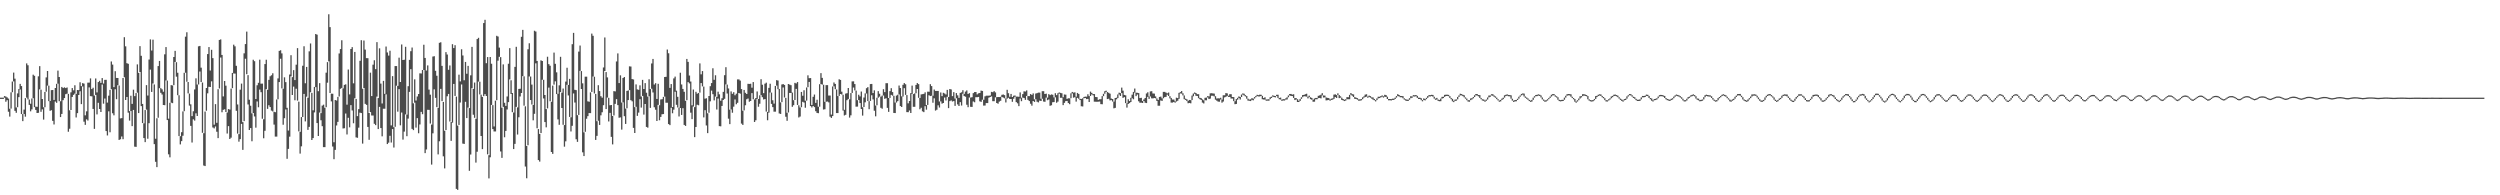 <?xml version="1.0" encoding="UTF-8"?>
<svg xmlns="http://www.w3.org/2000/svg" width="1920" height="150">
  <path d="M0 75.000h1v1.000H0zM1 74.998h1v1.000H1zM2 74.991h1v1.000H2zM3 73.794h1v1.279H3zM4 74.123h1v4.033H4zM5 74.780h1v2.151H5zM6 75.735h1v10.096H6zM7 83.512h1v6.059H7zM8 70.896h1v12.531H8zM9 62.595h1v8.221H9zM10 55.744h1v6.784H10zM11 60.397h1v24.758H11zM12 82.537h1v4.086H12zM13 71.709h1v10.602H13zM14 68.417h1v6.157H14zM15 64.426h1v4.266H15zM16 66.080h1v21.545H16zM17 87.621h1v5.402H17zM18 84.153h1v3.403H18zM19 75.346h1v14.241H19zM20 48.672h1v26.299H20zM21 50.121h1v26.202H21zM22 76.437h1v4.081H22zM23 79.688h1v5.836H23zM24 75.625h1v8.379H24zM25 57.330h1v18.084H25zM26 58.225h1v24.060H26zM27 81.942h1v2.467H27zM28 82.027h1v4.740H28zM29 58.635h1v27.983H29zM30 50.800h1v17.798H30zM31 68.884h1v16.974H31zM32 76.051h1v7.906H32zM33 82.402h1v9.467H33zM34 70.580h1v11.771H34zM35 59.447h1v10.934H35zM36 54.536h1v11.215H36zM37 65.817h1v11.863H37zM38 77.541h1v7.553H38zM39 69.218h1v15.436H39zM40 69.125h1v23.708H40zM41 76.753h1v18.832H41zM42 67.580h1v10.375H42zM43 64.371h1v14.600H43zM44 54.204h1v10.057H44zM45 59.118h1v18.626H45zM46 77.795h1v12.092H46zM47 66.769h1v20.734H47zM48 67.653h1v9.325H48zM49 67.074h1v8.242H49zM50 67.619h1v4.740H50zM51 67.188h1v4.768H51zM52 72.093h1v29.073H52zM53 84.753h1v14.124H53zM54 70.905h1v13.596H54zM55 67.644h1v6.825H55zM56 69.374h1v3.500H56zM57 65.488h1v6.374H57zM58 72.066h1v18.130H58zM59 69.106h1v17.784H59zM60 69.273h1v3.690H60zM61 63.169h1v6.903H61zM62 66.174h1v13.822H62zM63 63.851h1v2.557H63zM64 64.206h1v29.249H64zM65 88.600h1v7.285H65zM66 85.497h1v6.164H66zM67 63.494h1v29.082H67zM68 63.416h1v3.701H68zM69 60.214h1v13.623H69zM70 68.417h1v5.541H70zM71 67.360h1v16.303H71zM72 73.357h1v25.598H72zM73 60.244h1v12.689H73zM74 70.937h1v16.935H74zM75 63.011h1v15.955H75zM76 62.080h1v21.655H76zM77 63.647h1v22.392H77zM78 59.933h1v4.967H78zM79 64.149h1v15.456H79zM80 61.336h1v14.326H80zM81 61.292h1v39.368H81zM82 78.820h1v25.200H82zM83 73.448h1v12.060H83zM84 69.028h1v32.563H84zM85 47.209h1v21.297H85zM86 49.601h1v37.397H86zM87 66.900h1v21.680H87zM88 54.659h1v13.877H88zM89 59.839h1v16.347H89zM90 59.889h1v5.560H90zM91 65.707h1v41.743H91zM92 90.935h1v16.010H92zM93 90.749h1v14.053H93zM94 59.903h1v47.012H94zM95 28.571h1v30.785H95zM96 35.589h1v41.194H96zM97 48.532h1v25.969H97zM98 48.988h1v37.523H98zM99 85.368h1v7.262H99zM100 73.542h1v11.739H100zM101 79.745h1v17.139H101zM102 68.882h1v15.532H102zM103 73.830h1v38.802H103zM104 71.487h1v41.302H104zM105 49.471h1v21.675H105zM106 55.943h1v30.869H106zM107 35.449h1v19.853H107zM108 42.854h1v38.663H108zM109 79.800h1v14.706H109zM110 94.741h1v11.295H110zM111 84.508h1v24.644H111zM112 65.385h1v18.789H112zM113 73.391h1v33.133H113zM114 45.703h1v48.910H114zM115 30.242h1v23.220H115zM116 38.811h1v31.819H116zM117 30.457h1v33.623H117zM118 64.863h1v45.831H118zM119 106.558h1v17.706H119zM120 90.820h1v37.537H120zM121 50.723h1v39.681H121zM122 46.815h1v20.913H122zM123 67.696h1v3.577H123zM124 68.589h1v4.003H124zM125 70.457h1v10.197H125zM126 41.709h1v39.091H126zM127 36.136h1v25.644H127zM128 61.887h1v30.302H128zM129 91.148h1v27.388H129zM130 78.941h1v41.906H130zM131 65.364h1v13.472H131zM132 65.662h1v13.570H132zM133 43.762h1v21.616H133zM134 39.056h1v8.519H134zM135 47.749h1v11.144H135zM136 55.847h1v17.271H136zM137 73.187h1v31.302H137zM138 104.604h1v6.278H138zM139 101.511h1v6.873H139zM140 85.572h1v18.670H140zM141 55.907h1v29.480H141zM142 28.150h1v27.686H142zM143 24.783h1v37.967H143zM144 62.975h1v8.755H144zM145 71.873h1v9.233H145zM146 80.118h1v16.564H146zM147 89.175h1v20.302H147zM148 85.460h1v6.187H148zM149 68.703h1v23.902H149zM150 60.139h1v26.905H150zM151 64.904h1v24.181H151zM152 35.566h1v29.301H152zM153 35.300h1v19.620H153zM154 51.991h1v11.021H154zM155 63.380h1v38.589H155zM156 102.287h1v24.868H156zM157 85.682h1v41.867H157zM158 67.582h1v17.441H158zM159 41.533h1v30.148H159zM160 36.172h1v30.473H160zM161 54.190h1v12.611H161zM162 38.271h1v24.200H162zM163 44.623h1v53.288H163zM164 95.753h1v2.882H164zM165 79.960h1v17.180H165zM166 94.304h1v6.850H166zM167 68.520h1v37.548H167zM168 30.684h1v37.232H168zM169 30.235h1v13.930H169zM170 42.210h1v43.996H170zM171 74.052h1v10.293H171zM172 62.231h1v21.693H172zM173 65.806h1v20.233H173zM174 86.414h1v16.138H174zM175 83.766h1v13.122H175zM176 84.183h1v22.577H176zM177 68.035h1v37.674H177zM178 56.033h1v11.666H178zM179 34.296h1v22.115H179zM180 35.607h1v20.897H180zM181 50.514h1v34.602H181zM182 80.244h1v22.382H182zM183 103.013h1v5.800H183zM184 68.871h1v37.990H184zM185 64.206h1v30.931H185zM186 93.780h1v21.332H186zM187 40.963h1v52.048H187zM188 33.868h1v11.227H188zM189 24.261h1v32.707H189zM190 57.722h1v22.508H190zM191 76.604h1v23.229H191zM192 81.216h1v17.139H192zM193 87.035h1v21.458H193zM194 45.863h1v40.899H194zM195 47.003h1v42.428H195zM196 76.007h1v22.034H196zM197 65.492h1v12.408H197zM198 63.583h1v18.821H198zM199 45.850h1v22.939H199zM200 64.247h1v6.551H200zM201 64.204h1v26.997H201zM202 91.592h1v14.596H202zM203 49.203h1v51.274H203zM204 45.863h1v22.602H204zM205 68.948h1v14.671H205zM206 61.317h1v19.535H206zM207 58.564h1v23.660H207zM208 57.804h1v27.127H208zM209 56.248h1v29.366H209zM210 85.844h1v9.846H210zM211 86.151h1v18.768H211zM212 76.382h1v28.530H212zM213 60.212h1v16.024H213zM214 39.050h1v23.994H214zM215 38.603h1v6.496H215zM216 40.995h1v26.896H216zM217 68.170h1v27.649H217zM218 59.381h1v31.389H218zM219 63.082h1v21.004H219zM220 82.796h1v39.150H220zM221 100.223h1v14.099H221zM222 57.232h1v47.713H222zM223 42.412h1v16.196H223zM224 59.225h1v13.749H224zM225 53.858h1v12.650H225zM226 61.487h1v15.525H226zM227 49.644h1v18.487H227zM228 36.987h1v40.288H228zM229 78.058h1v22.879H229zM230 101.198h1v16.791H230zM231 89.919h1v22.460H231zM232 50.473h1v39.397H232zM233 35.511h1v36.651H233zM234 63.972h1v29.256H234zM235 51.411h1v22.810H235zM236 75.041h1v24.706H236zM237 39.400h1v58.056H237zM238 33.405h1v37.440H238zM239 71.320h1v36.214H239zM240 84.716h1v21.307H240zM241 66.753h1v19.553H241zM242 26.106h1v40.835H242zM243 26.646h1v67.854H243zM244 70.036h1v34.394H244zM245 63.849h1v22.591H245zM246 86.886h1v5.459H246zM247 81.095h1v15.836H247zM248 80.370h1v32.632H248zM249 82.718h1v30.293H249zM250 55.829h1v26.505H250zM251 47.706h1v15.765H251zM252 10.945h1v36.140H252zM253 20.840h1v50.601H253zM254 71.922h1v5.933H254zM255 71.979h1v40.578H255zM256 109.252h1v12.996H256zM257 76.776h1v38.308H257zM258 77.184h1v19.160H258zM259 74.403h1v19.167H259zM260 41.036h1v33.046H260zM261 37.681h1v30.533H261zM262 30.908h1v36.605H262zM263 67.896h1v30.757H263zM264 65.197h1v33.305H264zM265 64.771h1v22.424H265zM266 80.381h1v22.893H266zM267 53.405h1v37.070H267zM268 72.482h1v25.294H268zM269 37.644h1v43.098H269zM270 36.189h1v48.672H270zM271 64.021h1v30.631H271zM272 39.878h1v35.609H272zM273 75.957h1v29.553H273zM274 89.168h1v16.679H274zM275 83.833h1v14.225H275zM276 46.685h1v39.828H276zM277 30.883h1v55.946H277zM278 68.138h1v42.162H278zM279 31.139h1v36.443H279zM280 38.081h1v41.668H280zM281 44.632h1v35.889H281zM282 44.719h1v52.776H282zM283 86.767h1v20.595H283zM284 55.824h1v30.238H284zM285 73.801h1v14.861H285zM286 49.640h1v39.068H286zM287 46.287h1v48.811H287zM288 53.082h1v43.025H288zM289 32.355h1v41.840H289zM290 75.314h1v23.827H290zM291 37.109h1v44.957H291zM292 64.201h1v34.161H292zM293 79.452h1v25.259H293zM294 62.128h1v21.368H294zM295 72.114h1v11.389H295zM296 35.751h1v36.713H296zM297 40.304h1v70.345H297zM298 42.684h1v66.898H298zM299 38.953h1v65.364H299zM300 96.311h1v13.163H300zM301 58.461h1v40.681H301zM302 97.673h1v15.644H302zM303 50.729h1v46.676H303zM304 50.764h1v15.047H304zM305 65.925h1v19.837H305zM306 44.293h1v24.174H306zM307 62.986h1v33.247H307zM308 34.158h1v52.267H308zM309 46.078h1v61.157H309zM310 45.866h1v55.225H310zM311 35.923h1v51.931H311zM312 88.026h1v16.582H312zM313 66.193h1v24.873H313zM314 45.969h1v24.568H314zM315 39.340h1v13.795H315zM316 36.502h1v62.476H316zM317 79.340h1v20.592H317zM318 60.944h1v17.915H318zM319 77.227h1v20.773H319zM320 74.073h1v16.637H320zM321 72.210h1v30.162H321zM322 56.303h1v39.272H322zM323 56.403h1v29.530H323zM324 53.776h1v33.927H324zM325 34.362h1v19.373H325zM326 44.497h1v73.119H326zM327 54.172h1v60.594H327zM328 50.235h1v34.067H328zM329 68.806h1v15.569H329zM330 72.707h1v22.144H330zM331 95.712h1v30.725H331zM332 43.407h1v59.001H332zM333 43.163h1v25.456H333zM334 54.373h1v20.776H334zM335 58.177h1v24.106H335zM336 82.864h1v35.694H336zM337 32.858h1v75.655H337zM338 32.453h1v35.777H338zM339 50.576h1v27.102H339zM340 78.289h1v41.771H340zM341 100.426h1v28.928H341zM342 40.029h1v59.878H342zM343 41.899h1v32.050H343zM344 53.600h1v18.553H344zM345 50.285h1v43.027H345zM346 93.729h1v14.440H346zM347 33.932h1v60.255H347zM348 36.937h1v27.507H348zM349 34.721h1v38.947H349zM350 74.201h1v70.853H350zM351 96.485h1v49.319H351zM352 57.358h1v38.615H352zM353 62.492h1v16.276H353zM354 37.832h1v27.040H354zM355 42.620h1v67.683H355zM356 61.647h1v48.914H356zM357 47.582h1v30.618H357zM358 56.618h1v34.032H358zM359 50.565h1v32.089H359zM360 82.974h1v48.221H360zM361 57.870h1v60.825H361zM362 36.017h1v31.700H362zM363 68.298h1v19.828H363zM364 63.393h1v27.063H364zM365 91.264h1v33.591H365zM366 29.997h1v86.531H366zM367 29.034h1v33.632H367zM368 62.762h1v9.737H368zM369 72.725h1v31.723H369zM370 74.446h1v40.107H370zM371 17.731h1v56.104H371zM372 15.228h1v57.056H372zM373 48.555h1v25.177H373zM374 43.803h1v74.741H374zM375 119.176h1v17.839H375zM376 43.762h1v77.007H376zM377 48.933h1v31.654H377zM378 80.736h1v18.395H378zM379 97.144h1v3.811H379zM380 77.307h1v23.660H380zM381 27.489h1v49.480H381zM382 28.038h1v18.530H382zM383 36.580h1v7.024H383zM384 43.854h1v72.485H384zM385 82.684h1v38.560H385zM386 49.450h1v32.609H386zM387 78.930h1v26.491H387zM388 81.331h1v19.224H388zM389 74.096h1v9.998H389zM390 48.933h1v29.496H390zM391 36.983h1v23.994H391zM392 61.645h1v10.515H392zM393 71.423h1v14.747H393zM394 86.440h1v28.022H394zM395 51.370h1v59.118H395zM396 35.932h1v46.161H396zM397 82.457h1v20.867H397zM398 68.324h1v21.721H398zM399 68.129h1v5.949H399zM400 28.249h1v43.181H400zM401 22.959h1v35.493H401zM402 58.640h1v22.533H402zM403 81.683h1v46.191H403zM404 112.079h1v24.854H404zM405 37.834h1v73.727H405zM406 33.245h1v25.493H406zM407 58.804h1v18.022H407zM408 64.986h1v15.296H408zM409 80.576h1v11.856H409zM410 23.598h1v63.783H410zM411 24.202h1v24.417H411zM412 46.793h1v51.725H412zM413 99.099h1v23.849H413zM414 102.873h1v21.217H414zM415 46.355h1v55.843H415zM416 46.873h1v14.339H416zM417 61.276h1v14.326H417zM418 72.970h1v20.762H418zM419 83.752h1v14.028H419zM420 43.572h1v39.693H420zM421 49.269h1v18.034H421zM422 50.489h1v27.303H422zM423 78.204h1v38.553H423zM424 65.742h1v52.423H424zM425 40.393h1v24.557H425zM426 48.997h1v13.481H426zM427 55.561h1v16.676H427zM428 72.029h1v19.686H428zM429 65.522h1v30.304H429zM430 43.613h1v27.109H430zM431 71.182h1v11.771H431zM432 67.971h1v27.866H432zM433 96.046h1v16.599H433zM434 62.691h1v45.875H434zM435 52.045h1v13.067H435zM436 65.206h1v8.109H436zM437 60.592h1v29.226H437zM438 90.076h1v10.886H438zM439 33.939h1v62.654H439zM440 25.223h1v46.561H440zM441 68.987h1v9.746H441zM442 69.221h1v37.738H442zM443 88.470h1v20.483H443zM444 39.654h1v48.605H444zM445 34.957h1v19.466H445zM446 54.570h1v13.786H446zM447 64.009h1v52.986H447zM448 101.656h1v18.203H448zM449 58.871h1v42.327H449zM450 58.887h1v32.307H450zM451 77.834h1v11.366H451zM452 78.127h1v8.684H452zM453 70.942h1v15.958H453zM454 25.802h1v44.797H454zM455 27.477h1v31.320H455zM456 58.912h1v12.868H456zM457 72.134h1v35.321H457zM458 93.079h1v11.282H458zM459 65.412h1v27.315H459zM460 69.958h1v25.974H460zM461 73.904h1v14.646H461zM462 75.000h1v11.195H462zM463 51.801h1v28.997H463zM464 28.773h1v25.779H464zM465 55.357h1v28.397H465zM466 59.438h1v15.463H466zM467 75.110h1v18.162H467zM468 80.855h1v5.832H468zM469 80.658h1v24.456H469zM470 89.088h1v21.796H470zM471 69.974h1v18.727H471zM472 70.191h1v9.602H472zM473 47.182h1v28.970H473zM474 41.009h1v39.738H474zM475 63.815h1v26.626H475zM476 57.873h1v32.277H476zM477 78.735h1v20.798H477zM478 59.894h1v18.697H478zM479 59.152h1v30.066H479zM480 83.418h1v11.751H480zM481 69.814h1v13.321H481zM482 69.420h1v7.446H482zM483 50.924h1v18.322H483zM484 51.077h1v25.868H484zM485 60.748h1v17.063H485zM486 61.015h1v37.166H486zM487 82.283h1v19.869H487zM488 64.831h1v17.175H488zM489 68.637h1v20.354H489zM490 68.958h1v17.544H490zM491 65.556h1v10.609H491zM492 74.100h1v8.517H492zM493 61.329h1v12.371H493zM494 68.351h1v19.666H494zM495 63.849h1v16.033H495zM496 71.196h1v26.285H496zM497 74.192h1v23.847H497zM498 60.869h1v13.049H498zM499 68.422h1v14.415H499zM500 48.736h1v19.395H500zM501 45.284h1v25.735H501zM502 64.911h1v17.471H502zM503 63.885h1v20.416H503zM504 75.961h1v16.956H504zM505 64.336h1v16.223H505zM506 80.848h1v11.526H506zM507 76.412h1v13.396H507zM508 76.202h1v11.549H508zM509 74.405h1v13.190H509zM510 59.122h1v15.076H510zM511 58.958h1v19.920H511zM512 38.052h1v40.839H512zM513 40.897h1v54.364H513zM514 67.502h1v28.610H514zM515 64.552h1v18.169H515zM516 82.171h1v4.827H516zM517 60.219h1v23.985H517zM518 58.813h1v11.655H518zM519 69.649h1v10.844H519zM520 74.327h1v8.189H520zM521 82.761h1v6.674H521zM522 55.849h1v27.090H522zM523 64.870h1v23.385H523zM524 68.312h1v14.802H524zM525 70.484h1v25.443H525zM526 77.392h1v19.318H526zM527 45.280h1v31.686H527zM528 47.491h1v15.578H528zM529 58.024h1v6.045H529zM530 62.617h1v23.891H530zM531 80.875h1v10.636H531zM532 68.777h1v13.014H532zM533 82.253h1v23.067H533zM534 70.484h1v27.056H534zM535 71.940h1v8.489H535zM536 71.391h1v9.435H536zM537 48.669h1v22.467H537zM538 57.067h1v6.718H538zM539 54.600h1v11.751H539zM540 66.522h1v23.664H540zM541 75.780h1v8.869H541zM542 75.471h1v20.892H542zM543 86.975h1v15.273H543zM544 73.707h1v12.865H544zM545 66.225h1v11.581H545zM546 63.812h1v5.768H546zM547 52.414h1v19.920H547zM548 61.265h1v15.841H548zM549 57.829h1v16.331H549zM550 74.371h1v9.776H550zM551 70.418h1v5.269H551zM552 72.432h1v24.429H552zM553 77.367h1v19.663H553zM554 75.469h1v5.869H554zM555 70.546h1v6.210H555zM556 57.729h1v18.164H556zM557 51.613h1v13.225H557zM558 64.950h1v6.860H558zM559 67.955h1v23.190H559zM560 84.231h1v11.089H560zM561 70.210h1v13.870H561zM562 72.034h1v14.559H562zM563 70.811h1v11.124H563zM564 73.160h1v3.234H564zM565 71.944h1v8.153H565zM566 60.965h1v17.988H566zM567 60.970h1v10.455H567zM568 61.915h1v10.041H568zM569 68.404h1v26.541H569zM570 85.048h1v10.886H570zM571 69.049h1v15.747H571zM572 71.269h1v9.567H572zM573 72.203h1v4.051H573zM574 64.373h1v11.307H574zM575 64.462h1v13.669H575zM576 64.300h1v13.291H576zM577 67.337h1v4.193H577zM578 63.018h1v13.234H578zM579 76.410h1v17.297H579zM580 75.286h1v17.075H580zM581 70.230h1v5.720H581zM582 76.039h1v5.921H582zM583 73.233h1v6.425H583zM584 60.807h1v12.231H584zM585 65.062h1v9.565H585zM586 71.535h1v4.834H586zM587 64.243h1v11.852H587zM588 63.496h1v22.211H588zM589 85.966h1v6.404H589zM590 67.495h1v18.958H590zM591 64.314h1v6.775H591zM592 71.123h1v8.629H592zM593 76.987h1v5.278H593zM594 79.557h1v6.216H594zM595 65.973h1v19.810H595zM596 61.565h1v4.161H596zM597 61.842h1v6.676H597zM598 68.317h1v18.844H598zM599 78.639h1v8.876H599zM600 64.845h1v13.616H600zM601 64.574h1v2.582H601zM602 65.227h1v9.652H602zM603 75.169h1v14.484H603zM604 86.586h1v6.180H604zM605 64.515h1v21.849H605zM606 64.986h1v6.409H606zM607 65.426h1v5.985H607zM608 71.139h1v10.890H608zM609 76.952h1v3.829H609zM610 63.643h1v13.154H610zM611 64.114h1v4.129H611zM612 63.046h1v17.542H612zM613 80.820h1v9.370H613zM614 82.516h1v6.988H614zM615 70.587h1v11.726H615zM616 73.515h1v4.646H616zM617 69.328h1v9.435H617zM618 77.328h1v5.406H618zM619 67.172h1v10.064H619zM620 57.848h1v9.116H620zM621 60.056h1v2.886H621zM622 59.951h1v21.508H622zM623 80.592h1v1.952H623zM624 74.343h1v7.054H624zM625 72.608h1v9.650H625zM626 78.996h1v6.406H626zM627 76.582h1v10.149H627zM628 81.997h1v4.939H628zM629 64.689h1v17.251H629zM630 56.174h1v8.400H630zM631 59.784h1v5.209H631zM632 65.080h1v19.029H632zM633 78.163h1v5.766H633zM634 65.380h1v12.742H634zM635 65.366h1v12.632H635zM636 73.377h1v5.276H636zM637 73.373h1v16.216H637zM638 88.039h1v2.527H638zM639 66.403h1v22.751H639zM640 63.316h1v2.971H640zM641 64.437h1v4.060H641zM642 68.685h1v18.159H642zM643 73.796h1v13.046H643zM644 60.894h1v12.799H644zM645 61.382h1v10.785H645zM646 70.404h1v2.218H646zM647 72.748h1v12.163H647zM648 84.338h1v4.351H648zM649 71.910h1v16.267H649zM650 71.587h1v5.388H650zM651 67.568h1v8.402H651zM652 76.309h1v14.010H652zM653 71.464h1v17.111H653zM654 62.508h1v8.842H654zM655 62.462h1v4.745H655zM656 64.538h1v4.877H656zM657 69.573h1v12.337H657zM658 76.957h1v4.900H658zM659 72.755h1v4.026H659zM660 74.046h1v5.086H660zM661 70.299h1v13.394H661zM662 82.395h1v6.365H662zM663 74.899h1v7.260H663zM664 71.718h1v6.850H664zM665 67.742h1v4.070H665zM666 66.914h1v10.730H666zM667 77.705h1v6.184H667zM668 64.540h1v12.957H668zM669 64.471h1v8.698H669zM670 71.450h1v4.903H670zM671 69.360h1v15.697H671zM672 81.042h1v8.311H672zM673 75.082h1v5.786H673zM674 69.976h1v5.099H674zM675 72.006h1v2.209H675zM676 74.245h1v8.565H676zM677 73.405h1v10.087H677zM678 68.513h1v4.839H678zM679 70.782h1v5.097H679zM680 63.918h1v11.533H680zM681 63.888h1v18.929H681zM682 75.272h1v10.627H682zM683 69.994h1v5.232H683zM684 67.754h1v5.111H684zM685 70.713h1v2.769H685zM686 73.586h1v13.142H686zM687 78.772h1v8.064H687zM688 73.409h1v5.326H688zM689 72.741h1v4.930H689zM690 65.687h1v6.885H690zM691 67.644h1v13.813H691zM692 73.959h1v8.205H692zM693 65.133h1v9.025H693zM694 63.783h1v3.946H694zM695 64.691h1v8.153H695zM696 72.990h1v13.142H696zM697 79.353h1v6.828H697zM698 77.561h1v7.265H698zM699 71.519h1v15.289H699zM700 65.751h1v6.324H700zM701 72.247h1v9.776H701zM702 71.741h1v10.270H702zM703 65.243h1v6.367H703zM704 63.783h1v4.550H704zM705 64.597h1v10.510H705zM706 75.224h1v8.704H706zM707 72.475h1v10.277H707zM708 72.283h1v13.220H708zM709 72.075h1v14.030H709zM710 70.901h1v10.677H710zM711 80.706h1v3.495H711zM712 70.418h1v10.149H712zM713 70.429h1v2.721H713zM714 64.648h1v9.137H714zM715 66.083h1v7.418H715zM716 73.526h1v5.381H716zM717 68.736h1v6.779H717zM718 69.820h1v15.106H718zM719 69.841h1v14.458H719zM720 69.852h1v11.048H720zM721 77.927h1v4.642H721zM722 71.020h1v6.837H722zM723 73.821h1v5.814H723zM724 71.246h1v7.874H724zM725 71.805h1v3.120H725zM726 72.533h1v4.605H726zM727 69.028h1v5.326H727zM728 74.524h1v8.542H728zM729 68.351h1v9.304H729zM730 68.729h1v8.368H730zM731 73.819h1v4.170H731zM732 70.763h1v6.834H732zM733 75.659h1v5.649H733zM734 71.487h1v3.969H734zM735 73.206h1v6.960H735zM736 75.163h1v6.232H736zM737 71.301h1v7.155H737zM738 70.887h1v10.178H738zM739 69.250h1v2.758H739zM740 72.073h1v1.682H740zM741 70.340h1v3.960H741zM742 69.415h1v11.007H742zM743 72.134h1v10.194H743zM744 71.526h1v3.362H744zM745 74.929h1v7.091H745zM746 74.636h1v7.500H746zM747 71.503h1v6.443H747zM748 70.692h1v7.830H748zM749 70.679h1v3.989H749zM750 72.521h1v2.138H750zM751 71.681h1v2.785H751zM752 71.434h1v6.388H752zM753 69.592h1v8.659H753zM754 69.841h1v6.704H754zM755 76.593h1v4.504H755zM756 73.961h1v7.063H756zM757 73.483h1v5.692H757zM758 73.450h1v5.717H758zM759 73.448h1v1.543H759zM760 73.306h1v1.202H760zM761 70.564h1v3.474H761zM762 70.798h1v6.917H762zM763 69.985h1v7.729H763zM764 70.947h1v3.788H764zM765 74.636h1v4.477H765zM766 74.494h1v5.164H766zM767 74.570h1v3.470H767zM768 74.348h1v3.078H768zM769 72.805h1v1.669H769zM770 72.540h1v2.408H770zM771 73.080h1v2.422H771zM772 75.586h1v3.129H772zM773 68.985h1v6.816H773zM774 71.587h1v3.534H774zM775 74.302h1v1.710H775zM776 72.125h1v3.916H776zM777 74.483h1v3.717H777zM778 73.547h1v2.259H778zM779 73.327h1v1.000H779zM780 74.187h1v4.227H780zM781 74.181h1v5.161H781zM782 74.361h1v7.173H782zM783 70.953h1v4.681H783zM784 74.991h1v2.719H784zM785 72.318h1v2.664H785zM786 70.152h1v5.152H786zM787 70.306h1v6.370H787zM788 69.411h1v4.264H788zM789 73.769h1v2.921H789zM790 73.853h1v3.754H790zM791 72.235h1v7.439H791zM792 72.874h1v8.267H792zM793 71.718h1v5.869H793zM794 76.298h1v1.973H794zM795 71.839h1v4.401H795zM796 71.551h1v6.603H796zM797 71.098h1v7.555H797zM798 71.100h1v6.141H798zM799 75.840h1v1.751H799zM800 70.063h1v5.745H800zM801 70.049h1v7.906H801zM802 72.208h1v5.981H802zM803 71.944h1v3.019H803zM804 74.963h1v1.994H804zM805 72.276h1v4.088H805zM806 73.084h1v8.146H806zM807 72.507h1v8.329H807zM808 72.757h1v5.772H808zM809 74.787h1v3.621H809zM810 71.553h1v3.191H810zM811 73.050h1v5.830H811zM812 71.606h1v6.411H812zM813 71.004h1v1.000H813zM814 71.304h1v3.790H814zM815 71.640h1v3.413H815zM816 74.629h1v6.100H816zM817 72.569h1v6.438H817zM818 72.723h1v4.958H818zM819 75.922h1v1.584H819zM820 75.492h1v3.651H820zM821 75.538h1v4.502H821zM822 71.695h1v3.745H822zM823 70.599h1v1.183H823zM824 71.109h1v3.923H824zM825 70.935h1v3.703H825zM826 74.224h1v3.786H826zM827 71.356h1v3.799H827zM828 72.155h1v3.699H828zM829 75.877h1v1.000H829zM830 76.005h1v5.619H830zM831 75.522h1v6.253H831zM832 74.439h1v1.023H832zM833 74.194h1v1.055H833zM834 74.220h1v1.907H834zM835 72.379h1v3.564H835zM836 73.796h1v4.532H836zM837 70.358h1v3.383H837zM838 71.326h1v1.165H838zM839 72.226h1v1.000H839zM840 72.242h1v5.836H840zM841 74.515h1v3.603H841zM842 74.606h1v3.566H842zM843 76.701h1v1.360H843zM844 76.225h1v1.751H844zM845 76.199h1v3.786H845zM846 73.830h1v6.246H846zM847 72.036h1v1.778H847zM848 70.095h1v1.900H848zM849 69.624h1v1.019H849zM850 70.704h1v5.363H850zM851 71.292h1v4.536H851zM852 71.947h1v5.136H852zM853 75.671h1v1.250H853zM854 76.028h1v1.925H854zM855 78.012h1v5.173H855zM856 75.256h1v7.567H856zM857 74.993h1v1.270H857zM858 72.533h1v2.774H858zM859 71.146h1v1.481H859zM860 71.537h1v2.165H860zM861 67.271h1v4.191H861zM862 69.658h1v5.489H862zM863 72.894h1v1.721H863zM864 73.190h1v6.036H864zM865 79.296h1v3.360H865zM866 76.245h1v3.575H866zM867 77.632h1v1.591H867zM868 75.124h1v3.202H868zM869 72.709h1v2.717H869zM870 70.596h1v5.653H870zM871 67.982h1v3.113H871zM872 71.155h1v2.689H872zM873 71.288h1v1.325H873zM874 71.466h1v6.283H874zM875 75.336h1v3.589H875zM876 75.124h1v3.731H876zM877 77.520h1v1.604H877zM878 76.376h1v1.172H878zM879 75.245h1v3.678H879zM880 71.791h1v7.361H880zM881 70.844h1v3.552H881zM882 74.098h1v1.808H882zM883 70.196h1v3.884H883zM884 70.049h1v5.475H884zM885 71.775h1v3.806H885zM886 71.867h1v3.390H886zM887 74.011h1v1.522H887zM888 75.572h1v1.968H888zM889 76.756h1v4.431H889zM890 74.462h1v6.750H890zM891 74.167h1v2.985H891zM892 75.513h1v1.966H892zM893 70.567h1v4.882H893zM894 70.569h1v4.015H894zM895 71.136h1v3.250H895zM896 71.697h1v1.000H896zM897 71.079h1v2.671H897zM898 73.812h1v1.756H898zM899 75.204h1v3.607H899zM900 76.465h1v2.357H900zM901 76.456h1v1.888H901zM902 77.845h1v1.000H902zM903 75.018h1v2.964H903zM904 75.327h1v2.055H904zM905 71.320h1v4.571H905zM906 70.770h1v1.000H906zM907 69.926h1v1.939H907zM908 71.638h1v1.620H908zM909 73.325h1v2.854H909zM910 75.767h1v1.000H910zM911 76.222h1v1.394H911zM912 77.394h1v1.932H912zM913 76.756h1v2.312H913zM914 76.925h1v2.424H914zM915 73.437h1v3.424H915zM916 71.832h1v2.097H916zM917 71.024h1v1.000H917zM918 71.445h1v2.094H918zM919 72.359h1v1.369H919zM920 72.354h1v3.069H920zM921 75.112h1v1.057H921zM922 75.387h1v1.426H922zM923 76.323h1v2.477H923zM924 77.035h1v2.406H924zM925 75.108h1v1.881H925zM926 74.911h1v2.149H926zM927 73.810h1v1.062H927zM928 74.018h1v2.042H928zM929 71.697h1v4.049H929zM930 71.594h1v1.929H930zM931 71.718h1v1.829H931zM932 71.887h1v2.124H932zM933 73.865h1v2.687H933zM934 75.661h1v1.632H934zM935 75.455h1v2.577H935zM936 75.595h1v2.525H936zM937 75.085h1v1.353H937zM938 76.485h1v2.378H938zM939 73.185h1v4.772H939zM940 73.185h1v1.637H940zM941 71.494h1v2.856H941zM942 71.709h1v1.927H942zM943 73.466h1v1.000H943zM944 72.356h1v2.090H944zM945 72.359h1v3.296H945zM946 74.480h1v1.174H946zM947 74.538h1v3.122H947zM948 77.699h1v2.348H948zM949 76.069h1v3.735H949zM950 75.179h1v1.357H950zM951 74.023h1v1.268H951zM952 74.501h1v1.932H952zM953 72.578h1v1.893H953zM954 71.706h1v1.000H954zM955 71.983h1v1.380H955zM956 73.075h1v1.000H956zM957 73.789h1v1.991H957zM958 75.799h1v1.447H958zM959 76.419h1v1.000H959zM960 76.238h1v1.376H960zM961 75.348h1v1.277H961zM962 75.714h1v1.334H962zM963 74.545h1v1.142H963zM964 73.666h1v1.000H964zM965 72.823h1v1.000H965zM966 73.057h1v1.016H966zM967 72.709h1v1.364H967zM968 72.739h1v1.000H968zM969 73.640h1v2.582H969zM970 75.256h1v1.172H970zM971 74.725h1v1.751H971zM972 76.385h1v1.000H972zM973 76.337h1v1.000H973zM974 76.170h1v1.179H974zM975 74.707h1v1.431H975zM976 74.265h1v1.000H976zM977 73.219h1v1.016H977zM978 73.553h1v1.000H978zM979 73.798h1v1.000H979zM980 72.796h1v1.005H980zM981 72.748h1v2.456H981zM982 75.233h1v1.000H982zM983 74.961h1v1.497H983zM984 76.483h1v1.000H984zM985 76.142h1v1.000H985zM986 76.195h1v1.000H986zM987 75.517h1v1.000H987zM988 74.716h1v1.673H988zM989 73.338h1v1.353H989zM990 72.182h1v1.156H990zM991 72.144h1v1.540H991zM992 72.652h1v1.140H992zM993 72.411h1v2.788H993zM994 75.249h1v1.600H994zM995 75.396h1v1.000H995zM996 76.179h1v2.165H996zM997 77.357h1v1.000H997zM998 75.957h1v1.538H998zM999 74.675h1v1.268H999zM1000 72.956h1v1.712H1000zM1001 72.855h1v1.044H1001zM1002 72.336h1v1.685H1002zM1003 71.974h1v2.213H1003zM1004 74.226h1v1.323H1004zM1005 73.448h1v1.199H1005zM1006 74.682h1v1.444H1006zM1007 75.238h1v1.341H1007zM1008 76.602h1v1.527H1008zM1009 75.611h1v2.460H1009zM1010 75.236h1v1.000H1010zM1011 75.231h1v1.000H1011zM1012 73.553h1v1.792H1012zM1013 73.277h1v1.911H1013zM1014 72.732h1v2.822H1014zM1015 71.528h1v1.744H1015zM1016 73.315h1v1.616H1016zM1017 73.428h1v1.394H1017zM1018 74.856h1v2.275H1018zM1019 75.137h1v1.826H1019zM1020 75.339h1v1.433H1020zM1021 76.364h1v1.000H1021zM1022 75.739h1v1.000H1022zM1023 75.533h1v1.000H1023zM1024 72.670h1v3.280H1024zM1025 72.464h1v2.094H1025zM1026 73.016h1v2.222H1026zM1027 71.665h1v1.311H1027zM1028 72.965h1v2.378H1028zM1029 74.004h1v1.000H1029zM1030 75.027h1v1.730H1030zM1031 76.041h1v1.000H1031zM1032 76.595h1v1.000H1032zM1033 76.254h1v1.028H1033zM1034 74.581h1v1.666H1034zM1035 74.654h1v1.582H1035zM1036 72.842h1v3.408H1036zM1037 71.423h1v1.369H1037zM1038 72.299h1v1.222H1038zM1039 72.480h1v2.007H1039zM1040 74.529h1v1.392H1040zM1041 75.005h1v1.000H1041zM1042 75.375h1v1.174H1042zM1043 76.353h1v1.000H1043zM1044 76.293h1v1.000H1044zM1045 76.069h1v1.000H1045zM1046 74.757h1v1.433H1046zM1047 74.025h1v1.000H1047zM1048 72.652h1v1.886H1048zM1049 72.411h1v1.765H1049zM1050 74.117h1v1.000H1050zM1051 73.437h1v1.000H1051zM1052 73.846h1v1.170H1052zM1053 74.760h1v1.000H1053zM1054 74.847h1v1.641H1054zM1055 75.973h1v1.039H1055zM1056 76.856h1v1.000H1056zM1057 75.497h1v1.339H1057zM1058 74.302h1v1.250H1058zM1059 74.297h1v1.000H1059zM1060 73.803h1v1.000H1060zM1061 73.265h1v1.000H1061zM1062 73.940h1v1.000H1062zM1063 72.784h1v1.472H1063zM1064 73.068h1v1.437H1064zM1065 74.295h1v1.742H1065zM1066 76.053h1v1.000H1066zM1067 76.025h1v1.000H1067zM1068 76.151h1v1.000H1068zM1069 75.771h1v1.000H1069zM1070 75.771h1v1.000H1070zM1071 74.966h1v1.083H1071zM1072 73.782h1v1.192H1072zM1073 72.295h1v1.460H1073zM1074 72.977h1v1.101H1074zM1075 73.693h1v1.000H1075zM1076 73.707h1v1.000H1076zM1077 73.865h1v1.600H1077zM1078 75.483h1v1.000H1078zM1079 76.206h1v1.000H1079zM1080 76.515h1v1.000H1080zM1081 76.527h1v1.000H1081zM1082 75.442h1v1.133H1082zM1083 73.872h1v1.547H1083zM1084 74.064h1v1.000H1084zM1085 73.061h1v1.000H1085zM1086 73.139h1v1.000H1086zM1087 72.949h1v1.000H1087zM1088 73.602h1v1.582H1088zM1089 75.016h1v1.000H1089zM1090 75.037h1v1.000H1090zM1091 75.451h1v1.511H1091zM1092 76.831h1v1.000H1092zM1093 75.504h1v1.295H1093zM1094 76.105h1v1.000H1094zM1095 75.126h1v1.000H1095zM1096 73.775h1v1.385H1096zM1097 73.018h1v1.000H1097zM1098 73.066h1v1.000H1098zM1099 72.800h1v1.000H1099zM1100 72.897h1v1.364H1100zM1101 74.279h1v1.421H1101zM1102 75.666h1v1.000H1102zM1103 75.167h1v1.257H1103zM1104 76.447h1v1.000H1104zM1105 76.758h1v1.000H1105zM1106 75.742h1v1.996H1106zM1107 74.414h1v1.307H1107zM1108 74.309h1v1.000H1108zM1109 72.860h1v1.529H1109zM1110 72.723h1v1.000H1110zM1111 72.684h1v1.000H1111zM1112 72.871h1v1.005H1112zM1113 73.851h1v1.355H1113zM1114 75.217h1v1.000H1114zM1115 75.941h1v1.891H1115zM1116 77.426h1v1.000H1116zM1117 76.506h1v1.000H1117zM1118 76.318h1v1.000H1118zM1119 74.435h1v1.872H1119zM1120 73.272h1v1.156H1120zM1121 71.986h1v1.275H1121zM1122 72.249h1v1.000H1122zM1123 72.828h1v1.000H1123zM1124 73.155h1v1.618H1124zM1125 74.780h1v1.000H1125zM1126 75.714h1v1.238H1126zM1127 76.971h1v1.000H1127zM1128 76.939h1v1.179H1128zM1129 75.620h1v1.286H1129zM1130 75.359h1v1.000H1130zM1131 74.519h1v1.000H1131zM1132 73.174h1v1.348H1132zM1133 72.196h1v1.000H1133zM1134 72.244h1v1.195H1134zM1135 72.972h1v1.000H1135zM1136 73.048h1v2.142H1136zM1137 75.220h1v1.000H1137zM1138 76.229h1v1.000H1138zM1139 76.396h1v1.053H1139zM1140 77.158h1v1.000H1140zM1141 76.440h1v1.000H1141zM1142 74.835h1v1.607H1142zM1143 73.380h1v1.437H1143zM1144 73.336h1v1.000H1144zM1145 72.324h1v1.003H1145zM1146 72.334h1v1.225H1146zM1147 73.338h1v1.000H1147zM1148 74.041h1v1.000H1148zM1149 75.034h1v1.096H1149zM1150 76.131h1v1.000H1150zM1151 77.135h1v1.000H1151zM1152 76.774h1v1.085H1152zM1153 75.728h1v1.048H1153zM1154 74.995h1v1.115H1154zM1155 73.228h1v1.742H1155zM1156 72.796h1v1.000H1156zM1157 72.466h1v1.000H1157zM1158 72.910h1v1.000H1158zM1159 73.009h1v1.000H1159zM1160 73.217h1v2.579H1160zM1161 75.824h1v1.440H1161zM1162 77.268h1v1.000H1162zM1163 76.859h1v1.000H1163zM1164 76.767h1v1.000H1164zM1165 75.808h1v1.000H1165zM1166 74.304h1v1.492H1166zM1167 73.311h1v1.000H1167zM1168 72.160h1v1.126H1168zM1169 71.722h1v1.000H1169zM1170 71.901h1v2.179H1170zM1171 74.105h1v1.000H1171zM1172 74.895h1v1.000H1172zM1173 75.634h1v1.000H1173zM1174 76.634h1v1.000H1174zM1175 77.238h1v1.000H1175zM1176 76.717h1v1.259H1176zM1177 74.986h1v1.714H1177zM1178 73.885h1v1.085H1178zM1179 72.954h1v1.000H1179zM1180 72.814h1v1.000H1180zM1181 72.434h1v1.000H1181zM1182 72.732h1v1.000H1182zM1183 73.311h1v1.517H1183zM1184 74.860h1v1.504H1184zM1185 76.373h1v1.016H1185zM1186 77.158h1v1.000H1186zM1187 76.932h1v1.000H1187zM1188 76.199h1v1.000H1188zM1189 75.204h1v1.000H1189zM1190 74.137h1v1.099H1190zM1191 72.766h1v1.348H1191zM1192 72.253h1v1.000H1192zM1193 72.237h1v1.000H1193zM1194 73.233h1v1.000H1194zM1195 73.922h1v1.000H1195zM1196 74.696h1v1.904H1196zM1197 76.614h1v1.000H1197zM1198 76.895h1v1.000H1198zM1199 76.678h1v1.000H1199zM1200 76.591h1v1.000H1200zM1201 74.963h1v1.607H1201zM1202 73.524h1v1.433H1202zM1203 72.402h1v1.117H1203zM1204 72.192h1v1.000H1204zM1205 72.263h1v1.000H1205zM1206 72.441h1v1.829H1206zM1207 74.290h1v1.000H1207zM1208 75.252h1v1.000H1208zM1209 76.032h1v2.051H1209zM1210 77.891h1v1.000H1210zM1211 76.955h1v1.000H1211zM1212 75.694h1v1.263H1212zM1213 73.963h1v1.710H1213zM1214 73.819h1v1.000H1214zM1215 72.363h1v1.442H1215zM1216 72.356h1v1.000H1216zM1217 72.654h1v1.000H1217zM1218 73.000h1v1.000H1218zM1219 73.803h1v2.440H1219zM1220 76.252h1v1.000H1220zM1221 76.838h1v1.000H1221zM1222 77.037h1v1.000H1222zM1223 76.783h1v1.000H1223zM1224 76.000h1v1.000H1224zM1225 73.812h1v2.165H1225zM1226 73.565h1v1.000H1226zM1227 72.768h1v1.000H1227zM1228 72.391h1v1.000H1228zM1229 72.567h1v1.126H1229zM1230 73.684h1v1.000H1230zM1231 74.474h1v1.000H1231zM1232 75.421h1v1.492H1232zM1233 76.916h1v1.000H1233zM1234 76.980h1v1.000H1234zM1235 76.170h1v1.000H1235zM1236 75.458h1v1.000H1236zM1237 74.100h1v1.348H1237zM1238 73.631h1v1.000H1238zM1239 72.775h1v1.000H1239zM1240 72.617h1v1.000H1240zM1241 72.990h1v1.000H1241zM1242 73.476h1v1.197H1242zM1243 74.666h1v1.051H1243zM1244 75.737h1v1.000H1244zM1245 76.414h1v1.126H1245zM1246 77.058h1v1.000H1246zM1247 76.076h1v1.000H1247zM1248 75.780h1v1.000H1248zM1249 74.027h1v1.756H1249zM1250 73.121h1v1.000H1250zM1251 72.187h1v1.000H1251zM1252 72.308h1v1.000H1252zM1253 73.176h1v1.080H1253zM1254 74.279h1v1.000H1254zM1255 74.702h1v1.192H1255zM1256 75.893h1v1.000H1256zM1257 76.593h1v1.000H1257zM1258 76.591h1v1.000H1258zM1259 76.268h1v1.179H1259zM1260 74.783h1v1.479H1260zM1261 73.691h1v1.069H1261zM1262 73.727h1v1.000H1262zM1263 73.487h1v1.000H1263zM1264 72.661h1v1.000H1264zM1265 72.812h1v1.000H1265zM1266 73.666h1v1.575H1266zM1267 75.254h1v1.000H1267zM1268 75.604h1v1.778H1268zM1269 76.982h1v1.000H1269zM1270 76.030h1v1.000H1270zM1271 75.872h1v1.000H1271zM1272 75.414h1v1.000H1272zM1273 74.130h1v1.284H1273zM1274 73.048h1v1.067H1274zM1275 72.865h1v1.000H1275zM1276 72.942h1v1.000H1276zM1277 73.295h1v1.000H1277zM1278 73.702h1v1.579H1278zM1279 75.284h1v1.000H1279zM1280 75.966h1v1.000H1280zM1281 76.266h1v1.000H1281zM1282 76.591h1v1.000H1282zM1283 75.877h1v1.000H1283zM1284 75.417h1v1.000H1284zM1285 74.183h1v1.250H1285zM1286 73.277h1v1.000H1286zM1287 72.581h1v1.000H1287zM1288 72.901h1v1.000H1288zM1289 73.242h1v1.000H1289zM1290 73.904h1v1.000H1290zM1291 74.718h1v1.092H1291zM1292 75.822h1v1.273H1292zM1293 76.934h1v1.000H1293zM1294 76.884h1v1.000H1294zM1295 75.833h1v1.309H1295zM1296 74.579h1v1.254H1296zM1297 74.171h1v1.000H1297zM1298 73.242h1v1.000H1298zM1299 72.867h1v1.000H1299zM1300 72.462h1v1.000H1300zM1301 73.011h1v1.000H1301zM1302 73.947h1v1.751H1302zM1303 75.607h1v1.000H1303zM1304 75.764h1v1.277H1304zM1305 76.831h1v1.000H1305zM1306 76.646h1v1.000H1306zM1307 76.371h1v1.000H1307zM1308 74.657h1v1.703H1308zM1309 73.183h1v1.463H1309zM1310 72.688h1v1.000H1310zM1311 72.970h1v1.000H1311zM1312 73.141h1v1.000H1312zM1313 73.256h1v1.000H1313zM1314 73.911h1v1.344H1314zM1315 75.256h1v1.218H1315zM1316 76.476h1v1.000H1316zM1317 77.092h1v1.000H1317zM1318 76.856h1v1.000H1318zM1319 75.336h1v1.623H1319zM1320 74.483h1v1.000H1320zM1321 73.698h1v1.000H1321zM1322 72.787h1v1.000H1322zM1323 72.331h1v1.000H1323zM1324 72.826h1v1.000H1324zM1325 73.228h1v1.069H1325zM1326 74.290h1v1.142H1326zM1327 75.453h1v1.000H1327zM1328 76.449h1v1.392H1328zM1329 77.129h1v1.000H1329zM1330 76.348h1v1.000H1330zM1331 75.835h1v1.000H1331zM1332 74.336h1v1.499H1332zM1333 73.428h1v1.000H1333zM1334 72.242h1v1.172H1334zM1335 72.185h1v1.000H1335zM1336 72.160h1v1.369H1336zM1337 73.537h1v1.080H1337zM1338 74.632h1v1.767H1338zM1339 76.334h1v1.000H1339zM1340 76.813h1v1.000H1340zM1341 77.257h1v1.000H1341zM1342 76.355h1v1.387H1342zM1343 75.371h1v1.000H1343zM1344 74.135h1v1.208H1344zM1345 72.567h1v1.566H1345zM1346 72.496h1v1.000H1346zM1347 72.407h1v1.000H1347zM1348 72.643h1v1.000H1348zM1349 73.515h1v1.318H1349zM1350 74.849h1v1.316H1350zM1351 76.181h1v1.241H1351zM1352 77.193h1v1.000H1352zM1353 77.177h1v1.000H1353zM1354 76.689h1v1.000H1354zM1355 74.808h1v1.870H1355zM1356 73.579h1v1.222H1356zM1357 72.704h1v1.000H1357zM1358 72.288h1v1.000H1358zM1359 72.267h1v1.000H1359zM1360 73.022h1v1.000H1360zM1361 73.963h1v1.000H1361zM1362 74.851h1v1.689H1362zM1363 76.550h1v1.000H1363zM1364 77.309h1v1.000H1364zM1365 76.762h1v1.023H1365zM1366 75.671h1v1.099H1366zM1367 75.149h1v1.000H1367zM1368 73.503h1v1.646H1368zM1369 72.794h1v1.000H1369zM1370 72.469h1v1.000H1370zM1371 72.569h1v1.000H1371zM1372 72.620h1v1.440H1372zM1373 74.066h1v1.122H1373zM1374 75.206h1v1.316H1374zM1375 76.517h1v1.000H1375zM1376 77.227h1v1.000H1376zM1377 77.362h1v1.000H1377zM1378 75.822h1v1.529H1378zM1379 74.483h1v1.328H1379zM1380 73.640h1v1.000H1380zM1381 72.391h1v1.245H1381zM1382 72.407h1v1.000H1382zM1383 72.434h1v1.000H1383zM1384 73.414h1v1.000H1384zM1385 74.158h1v1.291H1385zM1386 75.453h1v1.341H1386zM1387 76.806h1v1.000H1387zM1388 77.048h1v1.000H1388zM1389 76.865h1v1.000H1389zM1390 75.870h1v1.000H1390zM1391 74.290h1v1.559H1391zM1392 72.906h1v1.385H1392zM1393 72.757h1v1.000H1393zM1394 72.590h1v1.000H1394zM1395 72.617h1v1.000H1395zM1396 73.107h1v1.476H1396zM1397 74.599h1v1.000H1397zM1398 75.458h1v1.648H1398zM1399 77.115h1v1.000H1399zM1400 77.147h1v1.000H1400zM1401 76.657h1v1.000H1401zM1402 75.437h1v1.213H1402zM1403 74.423h1v1.007H1403zM1404 72.800h1v1.602H1404zM1405 72.343h1v1.000H1405zM1406 72.336h1v1.000H1406zM1407 72.901h1v1.000H1407zM1408 73.327h1v1.419H1408zM1409 74.757h1v1.277H1409zM1410 76.053h1v1.000H1410zM1411 76.751h1v1.000H1411zM1412 77.454h1v1.000H1412zM1413 76.623h1v1.067H1413zM1414 75.073h1v1.522H1414zM1415 73.897h1v1.165H1415zM1416 73.045h1v1.000H1416zM1417 72.208h1v1.000H1417zM1418 72.237h1v1.000H1418zM1419 72.372h1v1.360H1419zM1420 73.739h1v1.000H1420zM1421 74.737h1v1.556H1421zM1422 76.305h1v1.298H1422zM1423 77.600h1v1.000H1423zM1424 77.509h1v1.000H1424zM1425 76.424h1v1.096H1425zM1426 74.748h1v1.657H1426zM1427 73.558h1v1.165H1427zM1428 72.544h1v1.012H1428zM1429 72.379h1v1.000H1429zM1430 72.098h1v1.000H1430zM1431 72.363h1v1.252H1431zM1432 73.636h1v1.929H1432zM1433 75.581h1v1.138H1433zM1434 76.733h1v1.000H1434zM1435 77.710h1v1.000H1435zM1436 77.046h1v1.000H1436zM1437 76.057h1v1.000H1437zM1438 74.595h1v1.451H1438zM1439 73.164h1v1.421H1439zM1440 71.990h1v1.165H1440zM1441 71.846h1v1.000H1441zM1442 72.022h1v1.053H1442zM1443 73.091h1v1.174H1443zM1444 74.281h1v1.307H1444zM1445 75.593h1v1.593H1445zM1446 77.200h1v1.000H1446zM1447 77.792h1v1.000H1447zM1448 77.042h1v1.000H1448zM1449 75.439h1v1.593H1449zM1450 73.993h1v1.437H1450zM1451 72.894h1v1.089H1451zM1452 72.121h1v1.000H1452zM1453 71.976h1v1.000H1453zM1454 72.345h1v1.000H1454zM1455 73.105h1v1.653H1455zM1456 74.769h1v1.268H1456zM1457 76.044h1v1.037H1457zM1458 77.083h1v1.032H1458zM1459 77.657h1v1.000H1459zM1460 76.675h1v1.000H1460zM1461 75.375h1v1.286H1461zM1462 73.537h1v1.829H1462zM1463 72.633h1v1.000H1463zM1464 72.107h1v1.000H1464zM1465 72.157h1v1.000H1465zM1466 72.498h1v1.000H1466zM1467 73.473h1v1.357H1467zM1468 74.849h1v1.774H1468zM1469 76.637h1v1.000H1469zM1470 77.433h1v1.000H1470zM1471 77.541h1v1.000H1471zM1472 76.192h1v1.348H1472zM1473 74.851h1v1.332H1473zM1474 73.624h1v1.213H1474zM1475 72.453h1v1.172H1475zM1476 72.128h1v1.000H1476zM1477 72.128h1v1.000H1477zM1478 72.752h1v1.183H1478zM1479 73.943h1v1.176H1479zM1480 75.126h1v1.440H1480zM1481 76.588h1v1.083H1481zM1482 77.552h1v1.000H1482zM1483 77.026h1v1.000H1483zM1484 76.295h1v1.000H1484zM1485 74.620h1v1.659H1485zM1486 73.215h1v1.398H1486zM1487 72.459h1v1.000H1487zM1488 72.313h1v1.000H1488zM1489 72.322h1v1.000H1489zM1490 73.066h1v1.282H1490zM1491 74.357h1v1.131H1491zM1492 75.497h1v1.000H1492zM1493 76.485h1v1.000H1493zM1494 77.264h1v1.000H1494zM1495 76.865h1v1.000H1495zM1496 75.623h1v1.245H1496zM1497 74.558h1v1.048H1497zM1498 73.391h1v1.160H1498zM1499 72.734h1v1.000H1499zM1500 72.615h1v1.000H1500zM1501 72.787h1v1.000H1501zM1502 72.988h1v1.149H1502zM1503 74.139h1v1.467H1503zM1504 75.609h1v1.206H1504zM1505 76.813h1v1.000H1505zM1506 77.229h1v1.000H1506zM1507 76.760h1v1.000H1507zM1508 75.753h1v1.003H1508zM1509 74.359h1v1.378H1509zM1510 73.428h1v1.000H1510zM1511 72.514h1v1.000H1511zM1512 72.478h1v1.000H1512zM1513 72.569h1v1.000H1513zM1514 73.341h1v1.094H1514zM1515 74.442h1v1.321H1515zM1516 75.774h1v1.062H1516zM1517 76.842h1v1.000H1517zM1518 77.261h1v1.000H1518zM1519 76.618h1v1.000H1519zM1520 75.625h1v1.000H1520zM1521 74.187h1v1.435H1521zM1522 73.105h1v1.071H1522zM1523 72.594h1v1.000H1523zM1524 72.507h1v1.000H1524zM1525 72.727h1v1.000H1525zM1526 73.363h1v1.211H1526zM1527 74.572h1v1.128H1527zM1528 75.710h1v1.199H1528zM1529 76.918h1v1.000H1529zM1530 77.451h1v1.000H1530zM1531 76.467h1v1.000H1531zM1532 75.197h1v1.263H1532zM1533 74.123h1v1.067H1533zM1534 73.158h1v1.000H1534zM1535 72.359h1v1.000H1535zM1536 72.334h1v1.000H1536zM1537 72.736h1v1.000H1537zM1538 73.375h1v1.282H1538zM1539 74.664h1v1.534H1539zM1540 76.204h1v1.000H1540zM1541 77.193h1v1.000H1541zM1542 77.303h1v1.000H1542zM1543 76.547h1v1.000H1543zM1544 75.236h1v1.291H1544zM1545 73.684h1v1.538H1545zM1546 72.890h1v1.000H1546zM1547 72.386h1v1.000H1547zM1548 72.354h1v1.000H1548zM1549 72.665h1v1.005H1549zM1550 73.675h1v1.401H1550zM1551 75.087h1v1.025H1551zM1552 76.119h1v1.138H1552zM1553 77.252h1v1.000H1553zM1554 77.220h1v1.000H1554zM1555 76.309h1v1.000H1555zM1556 74.970h1v1.332H1556zM1557 73.462h1v1.490H1557zM1558 72.599h1v1.000H1558zM1559 72.409h1v1.000H1559zM1560 72.421h1v1.000H1560zM1561 73.055h1v1.000H1561zM1562 73.771h1v1.442H1562zM1563 75.224h1v1.309H1563zM1564 76.550h1v1.000H1564zM1565 77.351h1v1.000H1565zM1566 77.062h1v1.000H1566zM1567 75.865h1v1.195H1567zM1568 74.558h1v1.284H1568zM1569 73.393h1v1.163H1569zM1570 72.622h1v1.000H1570zM1571 72.308h1v1.000H1571zM1572 72.372h1v1.000H1572zM1573 73.240h1v1.094H1573zM1574 74.350h1v1.252H1574zM1575 75.602h1v1.117H1575zM1576 76.728h1v1.000H1576zM1577 77.261h1v1.000H1577zM1578 76.698h1v1.000H1578zM1579 75.629h1v1.062H1579zM1580 74.320h1v1.302H1580zM1581 73.281h1v1.028H1581zM1582 72.819h1v1.000H1582zM1583 72.643h1v1.000H1583zM1584 72.693h1v1.000H1584zM1585 73.366h1v1.154H1585zM1586 74.533h1v1.314H1586zM1587 75.863h1v1.000H1587zM1588 76.664h1v1.000H1588zM1589 77.186h1v1.000H1589zM1590 76.444h1v1.000H1590zM1591 75.405h1v1.028H1591zM1592 74.226h1v1.174H1592zM1593 73.107h1v1.105H1593zM1594 72.713h1v1.000H1594zM1595 72.716h1v1.000H1595zM1596 72.997h1v1.000H1596zM1597 73.721h1v1.000H1597zM1598 74.609h1v1.433H1598zM1599 76.048h1v1.000H1599zM1600 76.847h1v1.000H1600zM1601 76.900h1v1.000H1601zM1602 76.192h1v1.000H1602zM1603 75.048h1v1.131H1603zM1604 74.043h1v1.000H1604zM1605 73.377h1v1.000H1605zM1606 72.965h1v1.000H1606zM1607 72.867h1v1.000H1607zM1608 73.020h1v1.000H1608zM1609 74.000h1v1.000H1609zM1610 74.895h1v1.000H1610zM1611 75.881h1v1.000H1611zM1612 76.760h1v1.000H1612zM1613 76.712h1v1.000H1613zM1614 76.057h1v1.000H1614zM1615 75.098h1v1.000H1615zM1616 74.018h1v1.071H1616zM1617 73.260h1v1.000H1617zM1618 73.082h1v1.000H1618zM1619 73.066h1v1.000H1619zM1620 73.249h1v1.000H1620zM1621 74.004h1v1.048H1621zM1622 75.055h1v1.000H1622zM1623 76.046h1v1.000H1623zM1624 76.504h1v1.000H1624zM1625 76.756h1v1.000H1625zM1626 75.893h1v1.000H1626zM1627 74.934h1v1.000H1627zM1628 74.055h1v1.000H1628zM1629 73.320h1v1.000H1629zM1630 73.121h1v1.000H1630zM1631 73.144h1v1.000H1631zM1632 73.469h1v1.000H1632zM1633 74.112h1v1.000H1633zM1634 74.936h1v1.110H1634zM1635 76.053h1v1.000H1635zM1636 76.648h1v1.000H1636zM1637 76.595h1v1.000H1637zM1638 75.874h1v1.000H1638zM1639 74.826h1v1.041H1639zM1640 73.977h1v1.000H1640zM1641 73.359h1v1.000H1641zM1642 73.091h1v1.000H1642zM1643 73.091h1v1.000H1643zM1644 73.446h1v1.000H1644zM1645 74.263h1v1.000H1645zM1646 75.128h1v1.003H1646zM1647 76.133h1v1.000H1647zM1648 76.760h1v1.000H1648zM1649 76.360h1v1.000H1649zM1650 75.737h1v1.000H1650zM1651 74.794h1v1.000H1651zM1652 73.810h1v1.000H1652zM1653 73.228h1v1.000H1653zM1654 73.135h1v1.000H1654zM1655 73.176h1v1.000H1655zM1656 73.622h1v1.000H1656zM1657 74.524h1v1.000H1657zM1658 75.423h1v1.000H1658zM1659 76.179h1v1.000H1659zM1660 76.625h1v1.000H1660zM1661 76.302h1v1.000H1661zM1662 75.478h1v1.000H1662zM1663 74.538h1v1.000H1663zM1664 73.759h1v1.000H1664zM1665 73.283h1v1.000H1665zM1666 73.258h1v1.000H1666zM1667 73.352h1v1.000H1667zM1668 73.849h1v1.000H1668zM1669 74.586h1v1.000H1669zM1670 75.476h1v1.000H1670zM1671 76.339h1v1.000H1671zM1672 76.655h1v1.000H1672zM1673 76.089h1v1.000H1673zM1674 75.298h1v1.000H1674zM1675 74.393h1v1.000H1675zM1676 73.675h1v1.000H1676zM1677 73.359h1v1.000H1677zM1678 73.334h1v1.000H1678zM1679 73.457h1v1.000H1679zM1680 73.963h1v1.000H1680zM1681 74.821h1v1.000H1681zM1682 75.689h1v1.000H1682zM1683 76.412h1v1.000H1683zM1684 76.410h1v1.000H1684zM1685 75.838h1v1.000H1685zM1686 75.098h1v1.000H1686zM1687 74.339h1v1.000H1687zM1688 73.705h1v1.000H1688zM1689 73.398h1v1.000H1689zM1690 73.389h1v1.000H1690zM1691 73.638h1v1.000H1691zM1692 74.245h1v1.000H1692zM1693 75.011h1v1.000H1693zM1694 75.732h1v1.000H1694zM1695 76.305h1v1.000H1695zM1696 76.261h1v1.000H1696zM1697 75.721h1v1.000H1697zM1698 74.998h1v1.000H1698zM1699 74.174h1v1.000H1699zM1700 73.709h1v1.000H1700zM1701 73.606h1v1.000H1701zM1702 73.640h1v1.000H1702zM1703 73.835h1v1.000H1703zM1704 74.398h1v1.000H1704zM1705 75.135h1v1.000H1705zM1706 75.778h1v1.000H1706zM1707 76.227h1v1.000H1707zM1708 76.089h1v1.000H1708zM1709 75.483h1v1.000H1709zM1710 74.821h1v1.000H1710zM1711 74.258h1v1.000H1711zM1712 73.828h1v1.000H1712zM1713 73.757h1v1.000H1713zM1714 73.780h1v1.000H1714zM1715 74.027h1v1.000H1715zM1716 74.490h1v1.000H1716zM1717 75.153h1v1.000H1717zM1718 75.797h1v1.000H1718zM1719 76.119h1v1.000H1719zM1720 75.945h1v1.000H1720zM1721 75.442h1v1.000H1721zM1722 74.783h1v1.000H1722zM1723 74.263h1v1.000H1723zM1724 73.911h1v1.000H1724zM1725 73.814h1v1.000H1725zM1726 73.833h1v1.000H1726zM1727 74.142h1v1.000H1727zM1728 74.673h1v1.000H1728zM1729 75.204h1v1.000H1729zM1730 75.723h1v1.000H1730zM1731 76.053h1v1.000H1731zM1732 75.797h1v1.000H1732zM1733 75.364h1v1.000H1733zM1734 74.776h1v1.000H1734zM1735 74.272h1v1.000H1735zM1736 74.034h1v1.000H1736zM1737 73.995h1v1.000H1737zM1738 74.030h1v1.000H1738zM1739 74.242h1v1.000H1739zM1740 74.721h1v1.000H1740zM1741 75.238h1v1.000H1741zM1742 75.641h1v1.000H1742zM1743 75.911h1v1.000H1743zM1744 75.677h1v1.000H1744zM1745 75.247h1v1.000H1745zM1746 74.808h1v1.000H1746zM1747 74.403h1v1.000H1747zM1748 74.112h1v1.000H1748zM1749 74.066h1v1.000H1749zM1750 74.128h1v1.000H1750zM1751 74.366h1v1.000H1751zM1752 74.748h1v1.000H1752zM1753 75.229h1v1.000H1753zM1754 75.616h1v1.000H1754zM1755 75.787h1v1.000H1755zM1756 75.604h1v1.000H1756zM1757 75.240h1v1.000H1757zM1758 74.787h1v1.000H1758zM1759 74.442h1v1.000H1759zM1760 74.220h1v1.000H1760zM1761 74.192h1v1.000H1761zM1762 74.245h1v1.000H1762zM1763 74.478h1v1.000H1763zM1764 74.824h1v1.000H1764zM1765 75.199h1v1.000H1765zM1766 75.526h1v1.000H1766zM1767 75.700h1v1.000H1767zM1768 75.469h1v1.000H1768zM1769 75.176h1v1.000H1769zM1770 74.803h1v1.000H1770zM1771 74.503h1v1.000H1771zM1772 74.341h1v1.000H1772zM1773 74.323h1v1.000H1773zM1774 74.380h1v1.000H1774zM1775 74.567h1v1.000H1775zM1776 74.865h1v1.000H1776zM1777 75.201h1v1.000H1777zM1778 75.492h1v1.000H1778zM1779 75.574h1v1.000H1779zM1780 75.364h1v1.000H1780zM1781 75.087h1v1.000H1781zM1782 74.780h1v1.000H1782zM1783 74.565h1v1.000H1783zM1784 74.455h1v1.000H1784zM1785 74.442h1v1.000H1785zM1786 74.490h1v1.000H1786zM1787 74.680h1v1.000H1787zM1788 74.957h1v1.000H1788zM1789 75.229h1v1.000H1789zM1790 75.417h1v1.000H1790zM1791 75.430h1v1.000H1791zM1792 75.252h1v1.000H1792zM1793 75.037h1v1.000H1793zM1794 74.803h1v1.000H1794zM1795 74.627h1v1.000H1795zM1796 74.567h1v1.000H1796zM1797 74.567h1v1.000H1797zM1798 74.636h1v1.000H1798zM1799 74.787h1v1.000H1799zM1800 74.991h1v1.000H1800zM1801 75.192h1v1.000H1801zM1802 75.325h1v1.000H1802zM1803 75.334h1v1.000H1803zM1804 75.188h1v1.000H1804zM1805 74.993h1v1.000H1805zM1806 74.821h1v1.000H1806zM1807 74.707h1v1.000H1807zM1808 74.673h1v1.000H1808zM1809 74.677h1v1.000H1809zM1810 74.741h1v1.000H1810zM1811 74.872h1v1.000H1811zM1812 75.016h1v1.000H1812zM1813 75.158h1v1.000H1813zM1814 75.263h1v1.000H1814zM1815 75.211h1v1.000H1815zM1816 75.098h1v1.000H1816zM1817 74.975h1v1.000H1817zM1818 74.858h1v1.000H1818zM1819 74.799h1v1.000H1819zM1820 74.785h1v1.000H1820zM1821 74.787h1v1.000H1821zM1822 74.828h1v1.000H1822zM1823 74.920h1v1.000H1823zM1824 75.032h1v1.000H1824zM1825 75.117h1v1.000H1825zM1826 75.172h1v1.000H1826zM1827 75.135h1v1.000H1827zM1828 75.057h1v1.000H1828zM1829 74.984h1v1.000H1829zM1830 74.908h1v1.000H1830zM1831 74.858h1v1.000H1831zM1832 74.851h1v1.000H1832zM1833 74.858h1v1.000H1833zM1834 74.902h1v1.000H1834zM1835 74.959h1v1.000H1835zM1836 75.023h1v1.000H1836zM1837 75.080h1v1.000H1837zM1838 75.103h1v1.000H1838zM1839 75.082h1v1.000H1839zM1840 75.034h1v1.000H1840zM1841 74.982h1v1.000H1841zM1842 74.940h1v1.000H1842zM1843 74.920h1v1.000H1843zM1844 74.915h1v1.000H1844zM1845 74.920h1v1.000H1845zM1846 74.947h1v1.000H1846zM1847 74.982h1v1.000H1847zM1848 75.014h1v1.000H1848zM1849 75.043h1v1.000H1849zM1850 75.060h1v1.000H1850zM1851 75.043h1v1.000H1851zM1852 75.018h1v1.000H1852zM1853 74.991h1v1.000H1853zM1854 74.970h1v1.000H1854zM1855 74.959h1v1.000H1855zM1856 74.957h1v1.000H1856zM1857 74.961h1v1.000H1857zM1858 74.970h1v1.000H1858zM1859 74.991h1v1.000H1859zM1860 75.009h1v1.000H1860zM1861 75.023h1v1.000H1861zM1862 75.030h1v1.000H1862zM1863 75.021h1v1.000H1863zM1864 75.007h1v1.000H1864zM1865 74.998h1v1.000H1865zM1866 74.986h1v1.000H1866zM1867 74.982h1v1.000H1867zM1868 74.979h1v1.000H1868zM1869 74.984h1v1.000H1869zM1870 74.991h1v1.000H1870zM1871 75.000h1v1.000H1871zM1872 75.005h1v1.000H1872zM1873 75.009h1v1.000H1873zM1874 75.011h1v1.000H1874zM1875 75.007h1v1.000H1875zM1876 75.002h1v1.000H1876zM1877 75.000h1v1.000H1877zM1878 74.995h1v1.000H1878zM1879 74.995h1v1.000H1879zM1880 74.995h1v1.000H1880zM1881 74.995h1v1.000H1881zM1882 74.998h1v1.000H1882zM1883 75.000h1v1.000H1883zM1884 75.000h1v1.000H1884zM1885 75.002h1v1.000H1885zM1886 75.002h1v1.000H1886zM1887 75.002h1v1.000H1887zM1888 75.000h1v1.000H1888zM1889 75.000h1v1.000H1889zM1890 75.000h1v1.000H1890zM1891 75.000h1v1.000H1891zM1892 75.000h1v1.000H1892zM1893 75.000h1v1.000H1893zM1894 75.000h1v1.000H1894zM1895 75.000h1v1.000H1895zM1896 75.000h1v1.000H1896zM1897 75.000h1v1.000H1897zM1898 75.000h1v1.000H1898zM1899 75.000h1v1.000H1899zM1900 75.000h1v1.000H1900zM1901 75.000h1v1.000H1901zM1902 75.000h1v1.000H1902zM1903 75.000h1v1.000H1903zM1904 75.000h1v1.000H1904zM1905 75.000h1v1.000H1905zM1906 75.000h1v1.000H1906zM1907 75.000h1v1.000H1907zM1908 150.000h1v1.000H1908zM1909 150.000h1v1.000H1909zM1910 150.000h1v1.000H1910zM1911 150.000h1v1.000H1911zM1912 150.000h1v1.000H1912zM1913 150.000h1v1.000H1913zM1914 150.000h1v1.000H1914zM1915 150.000h1v1.000H1915zM1916 150.000h1v1.000H1916zM1917 150.000h1v1.000H1917zM1918 150.000h1v1.000H1918zM1919 150.000h1v1.000H1919z" fill="#4a4a4a"></path>
</svg>
